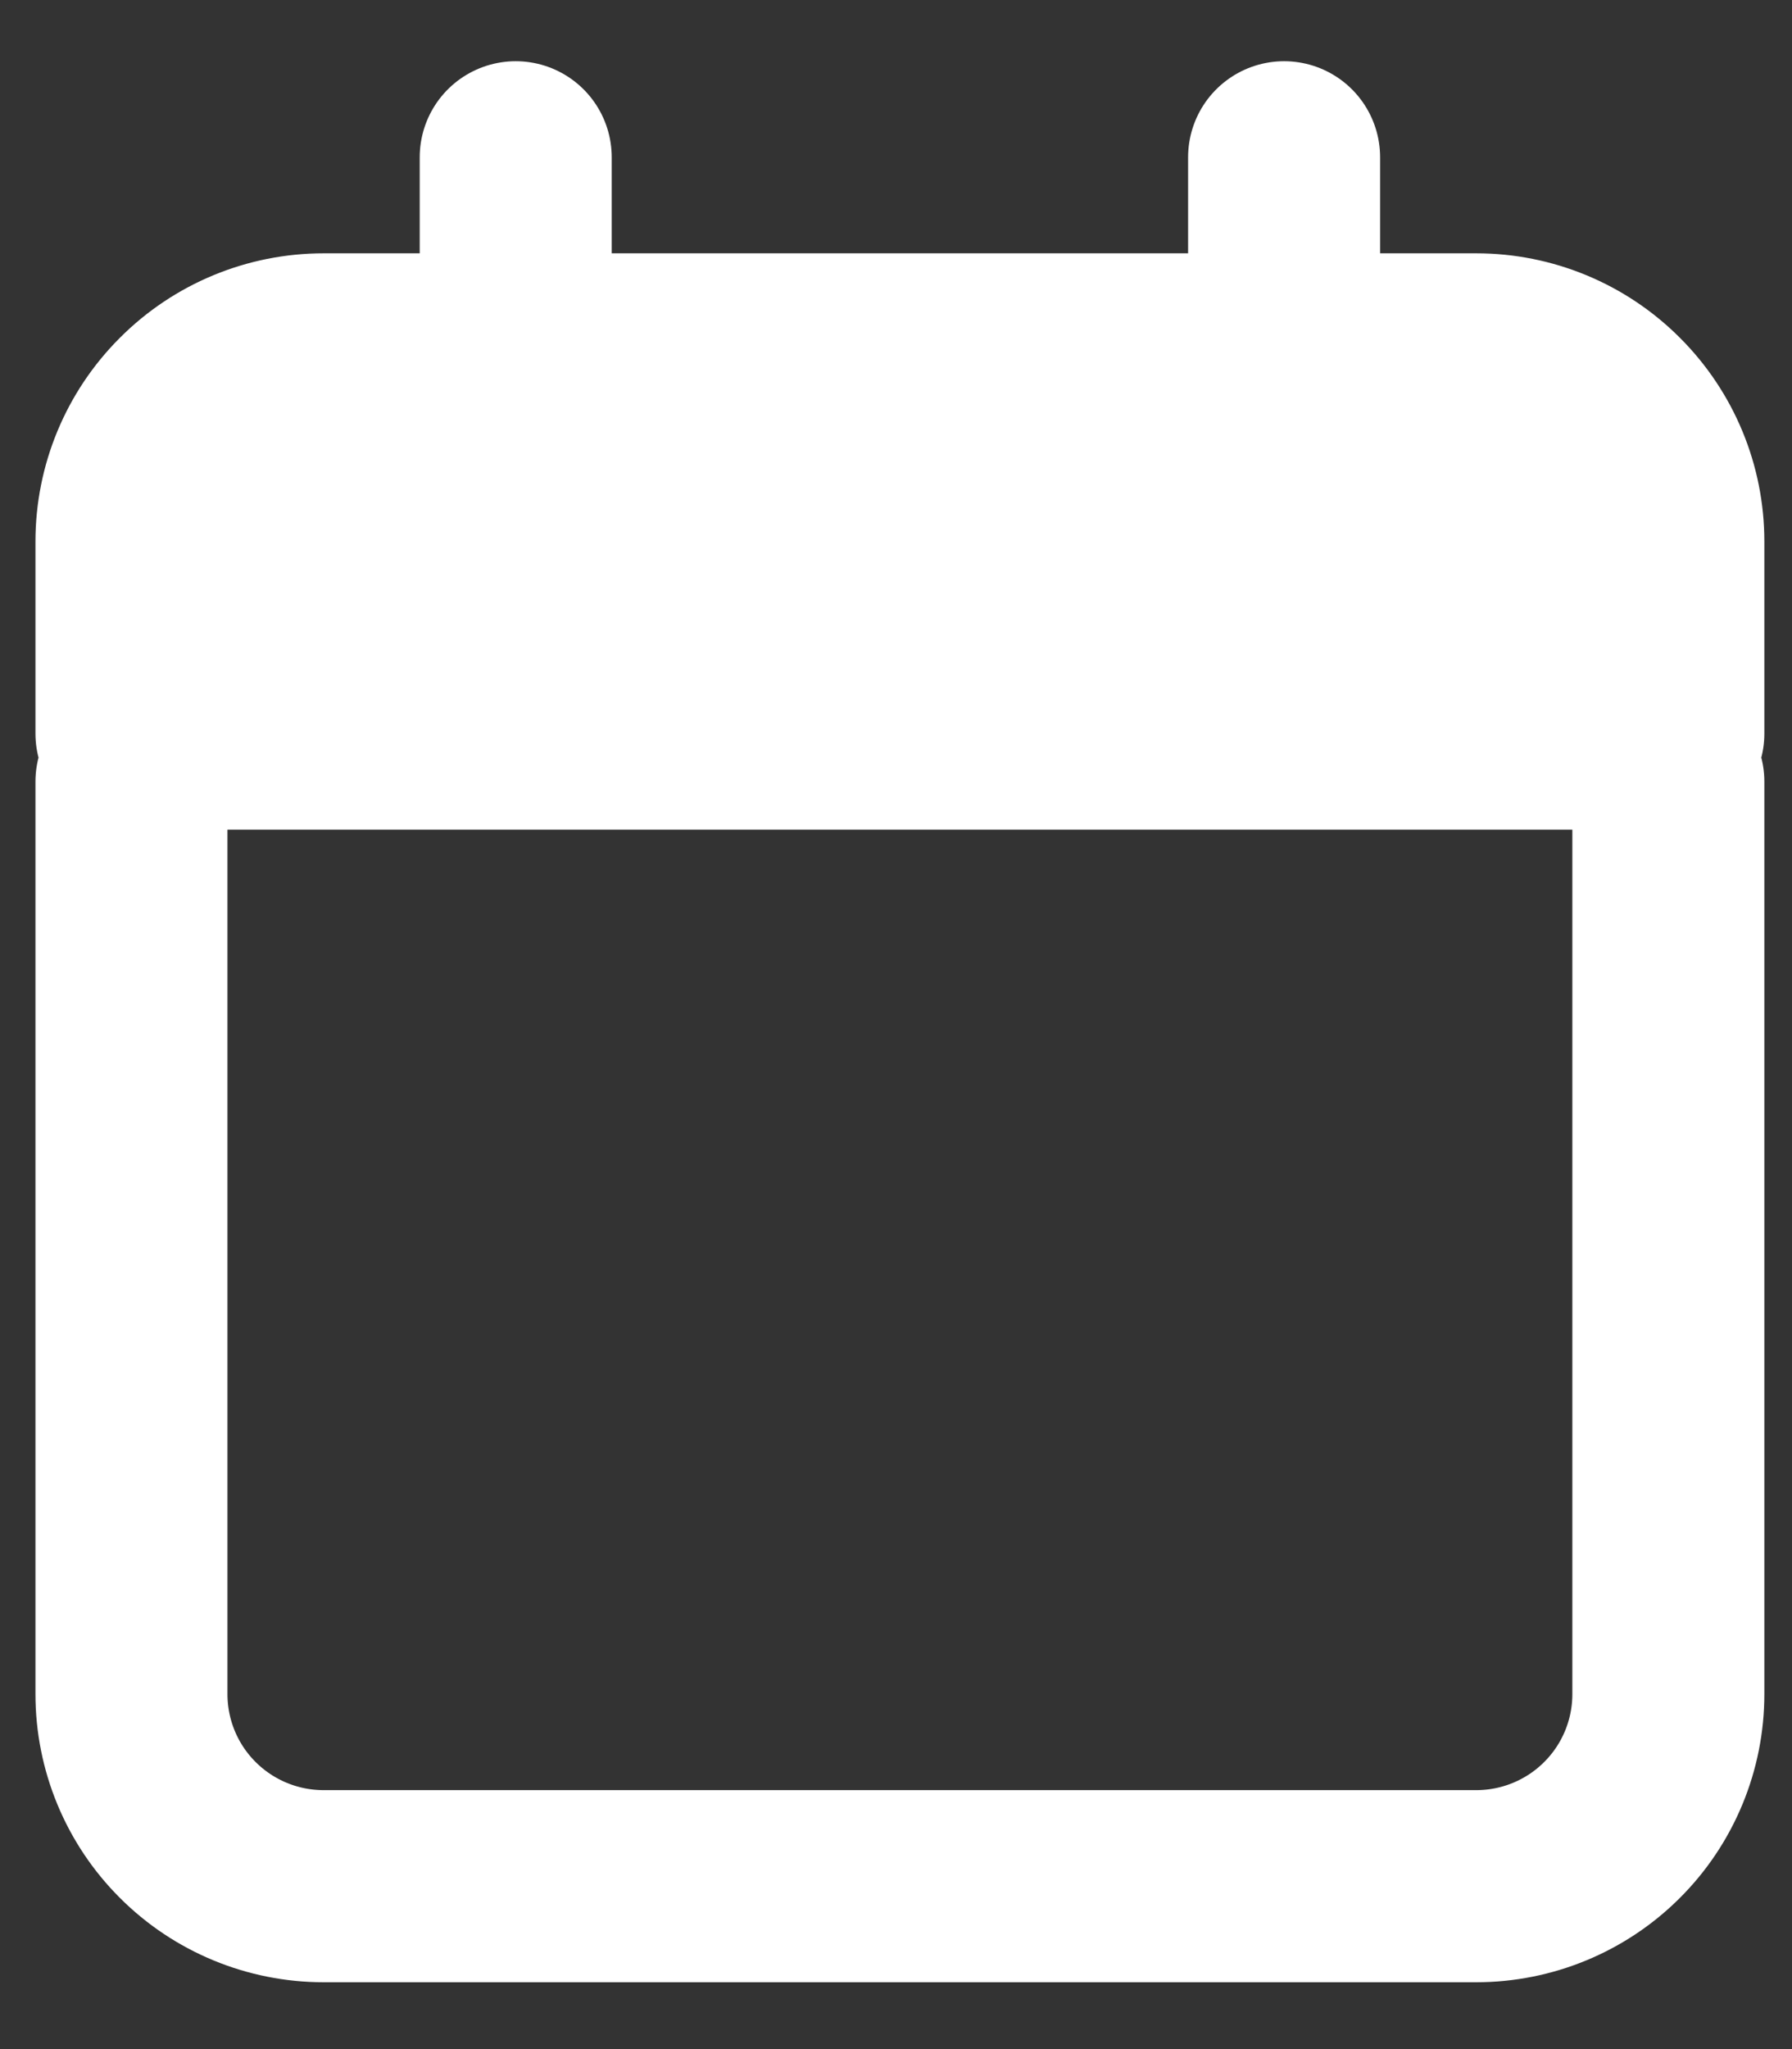 <svg width="14" height="16" viewBox="0 0 14 16" fill="none" xmlns="http://www.w3.org/2000/svg">
<rect x="0" y="0" width="14" height="16" fill="#333333" stroke="none"/>
<path d="M10.032 2.728H11.533C11.931 2.728 12.313 2.886 12.594 3.168C12.876 3.449 13.034 3.83 13.034 4.228V5.728H1.027V4.228C1.027 3.83 1.185 3.449 1.467 3.168C1.748 2.886 2.13 2.728 2.528 2.728H4.029M10.032 2.728V1.228M10.032 2.728H4.029M4.029 2.728V1.228M1.027 6.103V13.228C1.027 13.626 1.185 14.008 1.467 14.289C1.748 14.57 2.13 14.728 2.528 14.728H11.533C11.931 14.728 12.313 14.57 12.594 14.289C12.876 14.008 13.034 13.626 13.034 13.228V6.103" stroke="white" stroke-width="1.5" stroke-linecap="round" stroke-linejoin="round"/>
<path d="M1.027 4.228V5.728H13.034V4.228C13.034 3.83 12.876 3.449 12.594 3.168C12.313 2.886 11.931 2.728 11.533 2.728H2.528C2.13 2.728 1.748 2.886 1.467 3.168C1.185 3.449 1.027 3.83 1.027 4.228Z" fill="white"/>
</svg>
